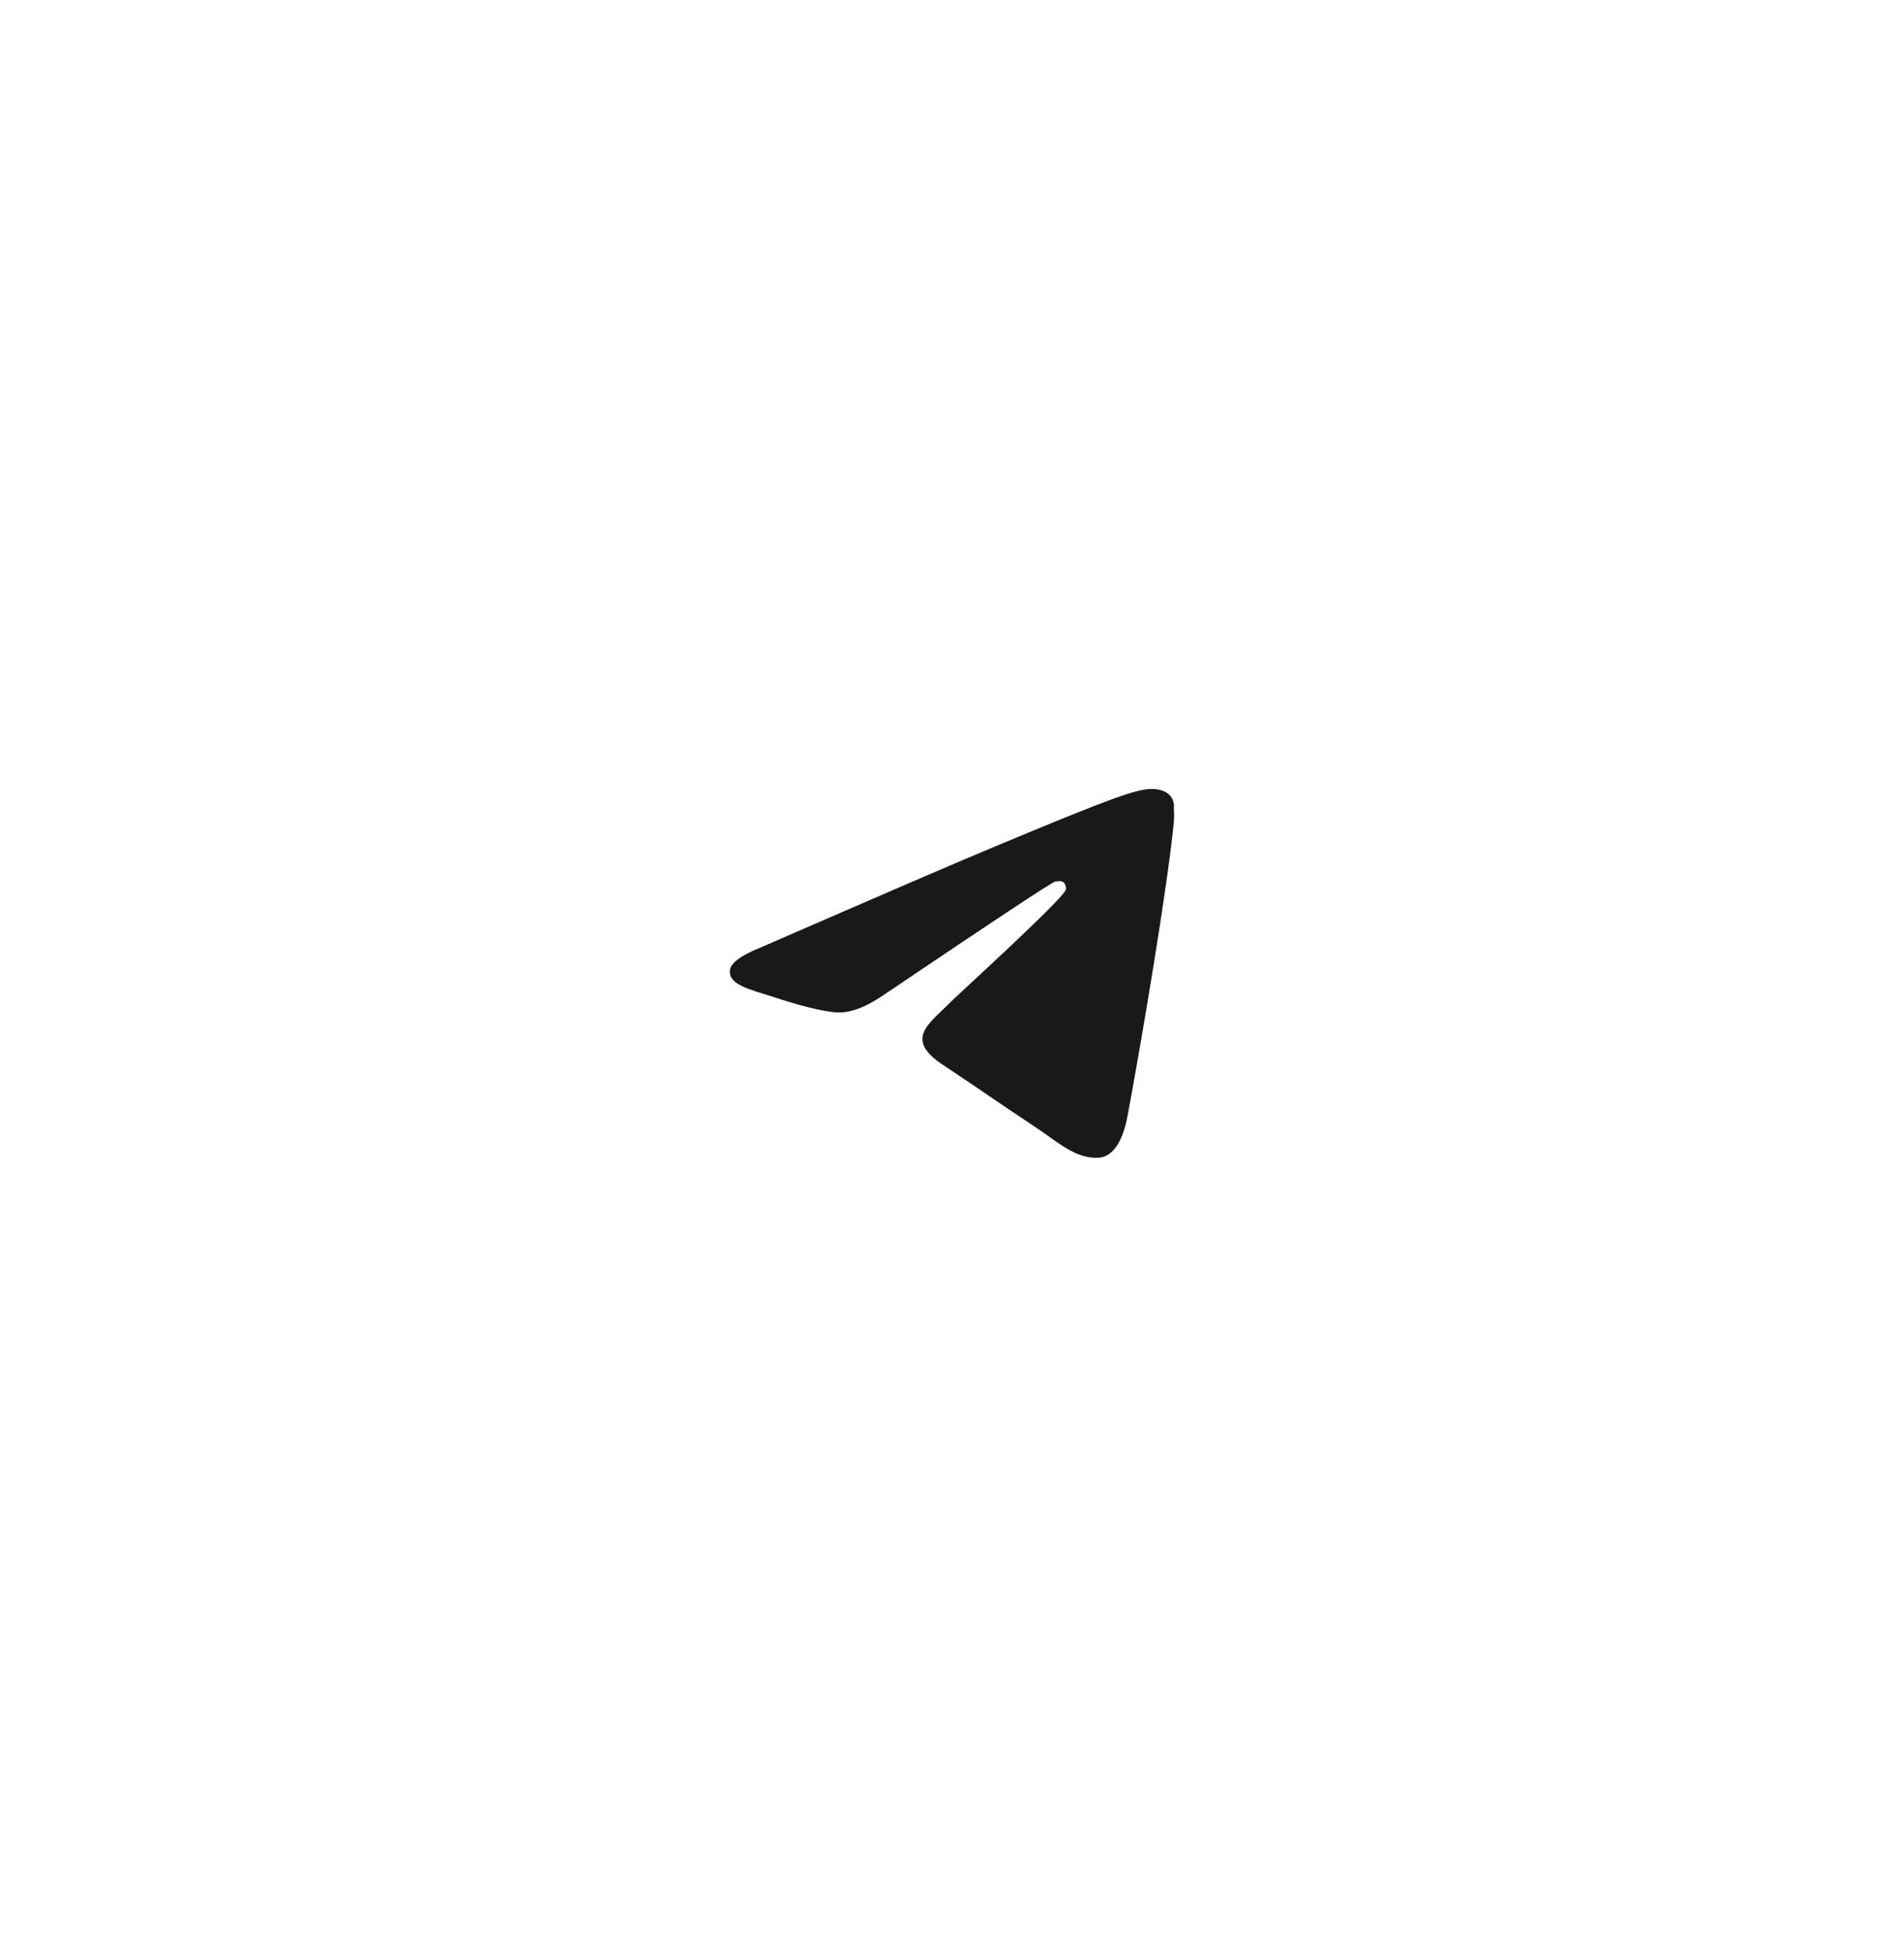 <?xml version="1.0" encoding="UTF-8"?> <svg xmlns="http://www.w3.org/2000/svg" width="45" height="46" viewBox="0 0 45 46" fill="none"><path d="M27.747 19.389C27.602 20.92 26.972 24.641 26.652 26.356C26.517 27.083 26.245 27.325 25.993 27.355C25.431 27.403 25.005 26.986 24.462 26.628C23.609 26.066 23.125 25.717 22.301 25.174C21.342 24.544 21.962 24.195 22.514 23.633C22.66 23.488 25.14 21.23 25.189 21.026C25.196 20.996 25.195 20.964 25.186 20.933C25.178 20.903 25.162 20.875 25.14 20.852C25.082 20.804 25.005 20.823 24.937 20.833C24.85 20.852 23.493 21.753 20.848 23.536C20.46 23.798 20.111 23.934 19.801 23.924C19.452 23.914 18.793 23.73 18.299 23.565C17.688 23.372 17.213 23.265 17.252 22.926C17.272 22.751 17.514 22.577 17.969 22.393C20.799 21.162 22.679 20.348 23.619 19.96C26.313 18.836 26.865 18.643 27.234 18.643C27.311 18.643 27.495 18.662 27.611 18.759C27.708 18.836 27.738 18.943 27.747 19.02C27.738 19.079 27.757 19.253 27.747 19.389Z" fill="#191919"></path></svg> 
